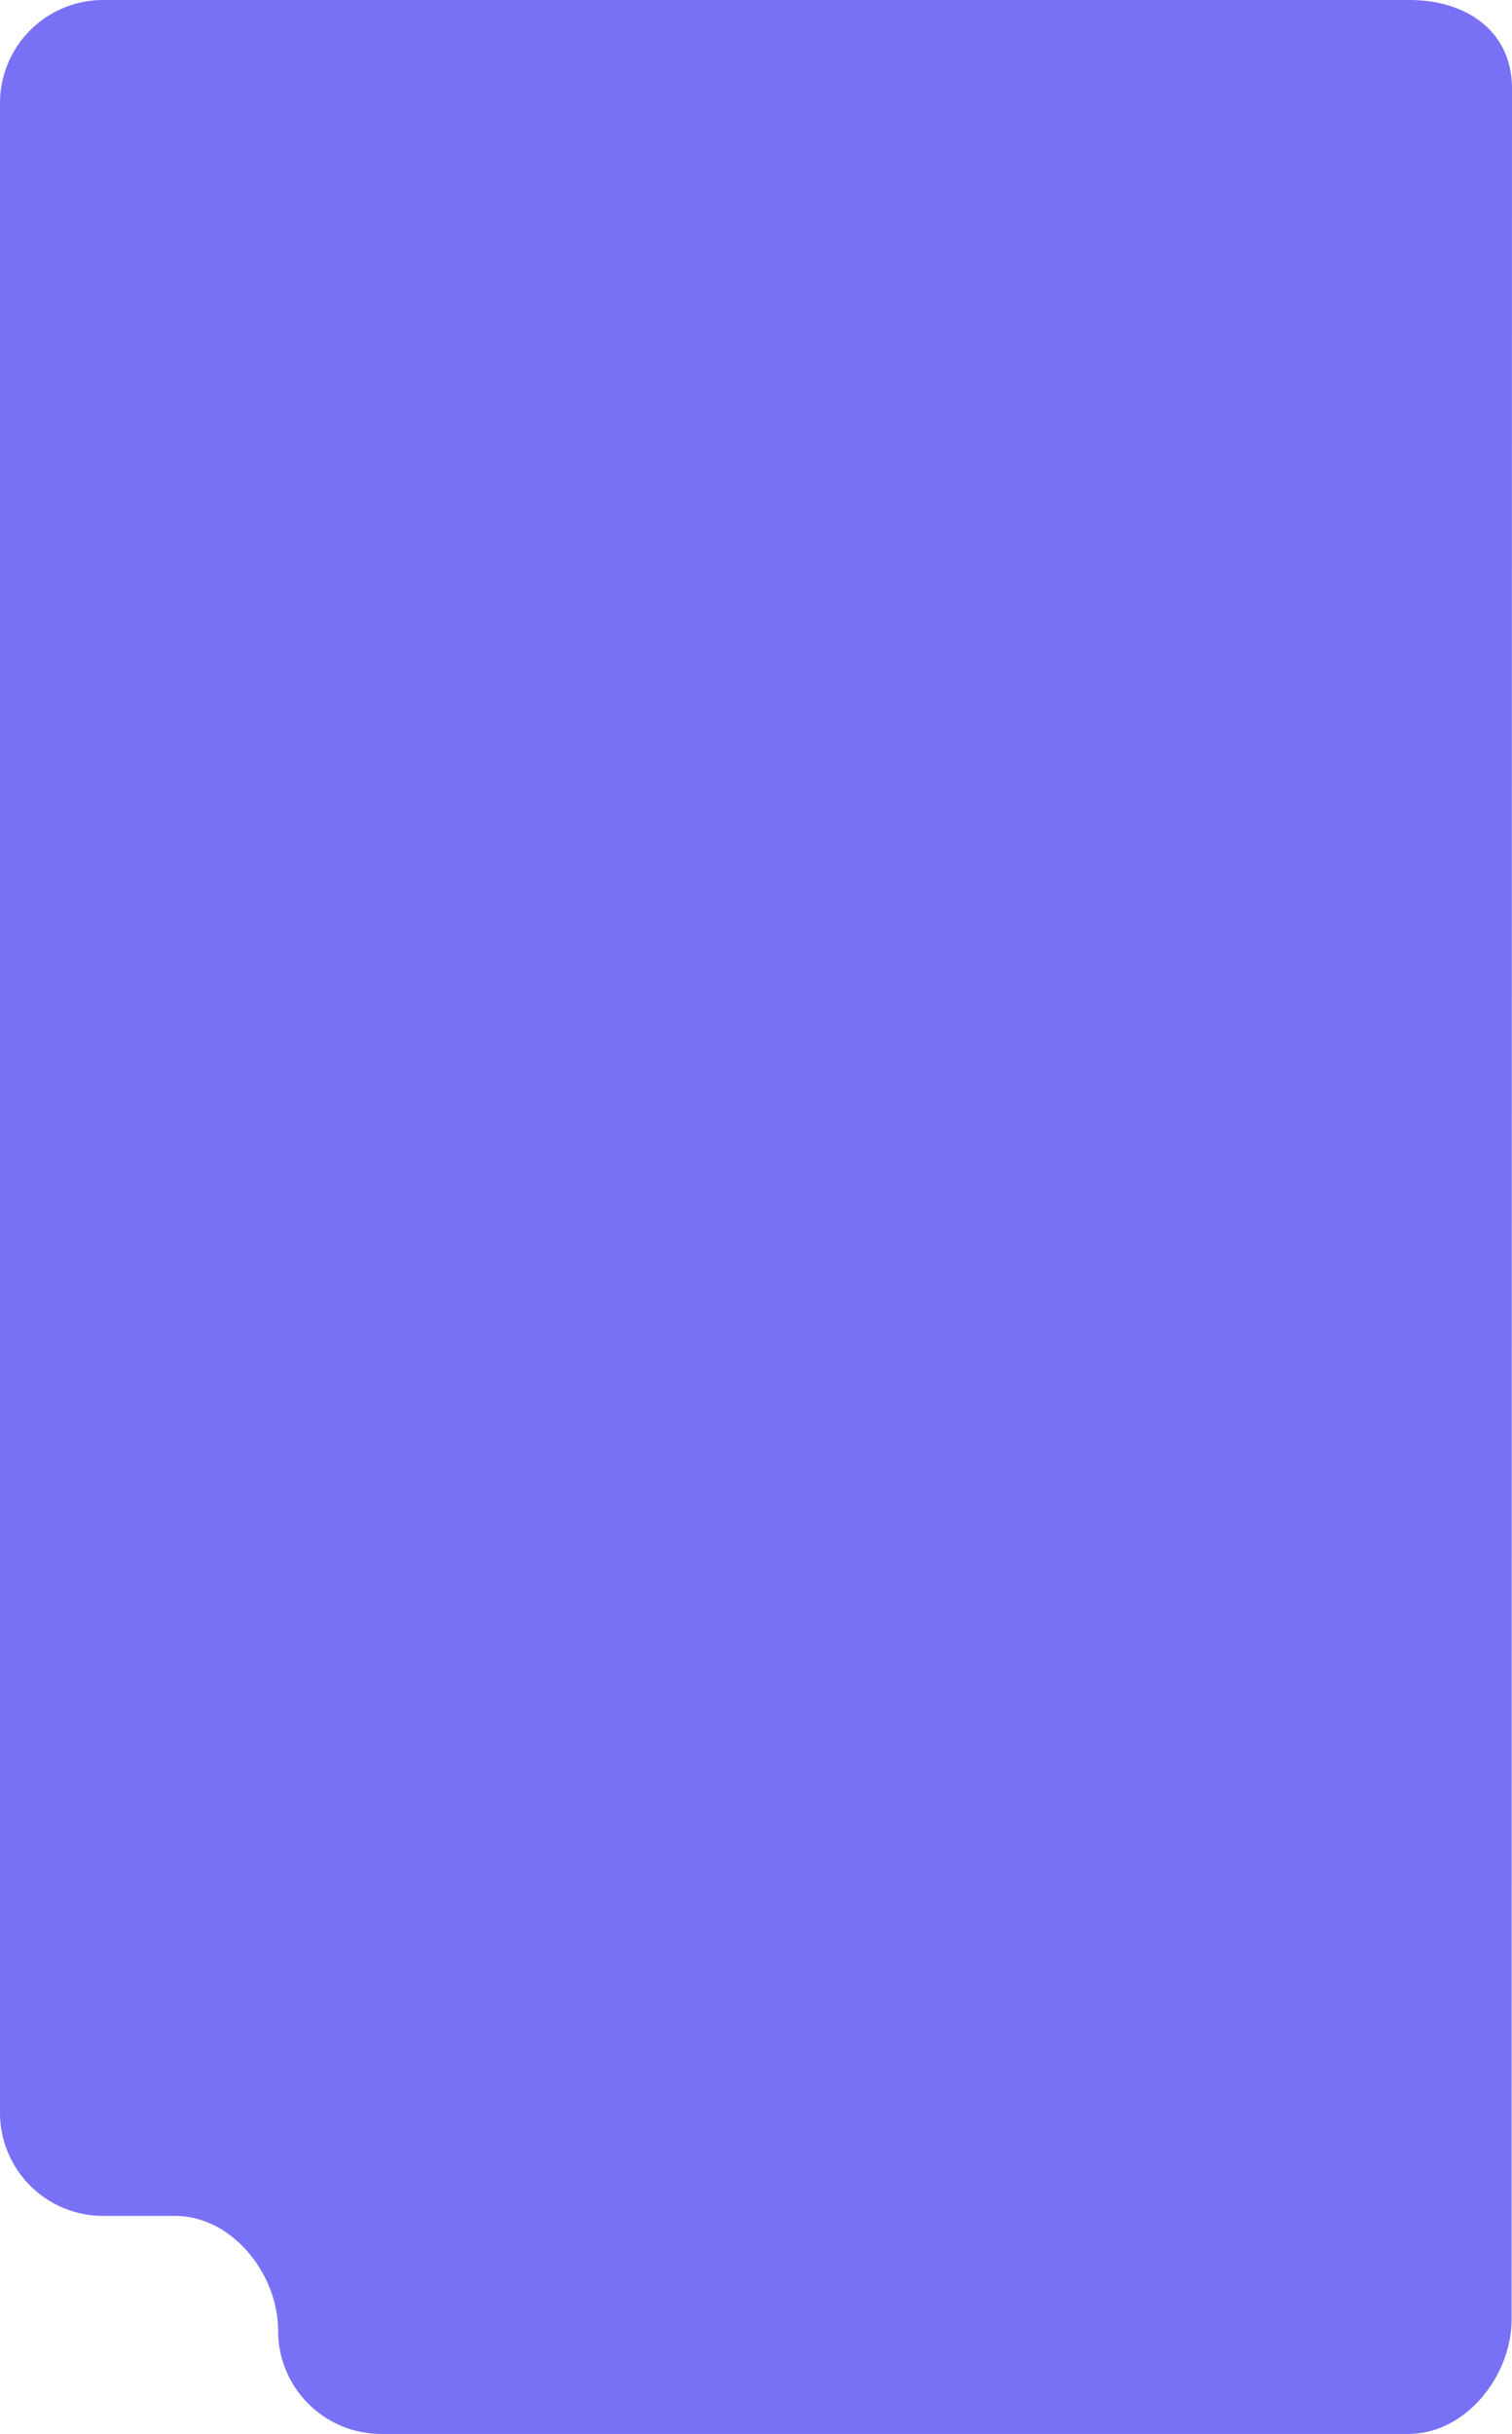 <svg xmlns="http://www.w3.org/2000/svg" width="374.09" height="601.968" viewBox="0 0 374.09 601.968">
  <path id="forme-violet-miniatures" d="M0-124.477v497a25.515,25.515,0,0,0,25.507,25.524H43.3c14.087,0,25.507,14.3,25.507,28.4a25.515,25.515,0,0,0,25.507,25.524H348.493c14.087,0,25.507-14.3,25.507-28.4l.09-551.723c0-14.1-11.259-21.845-25.346-21.845H25.507A25.515,25.515,0,0,0,0-124.477" transform="translate(0 150.001)" fill="#7971f5"/>
</svg>

